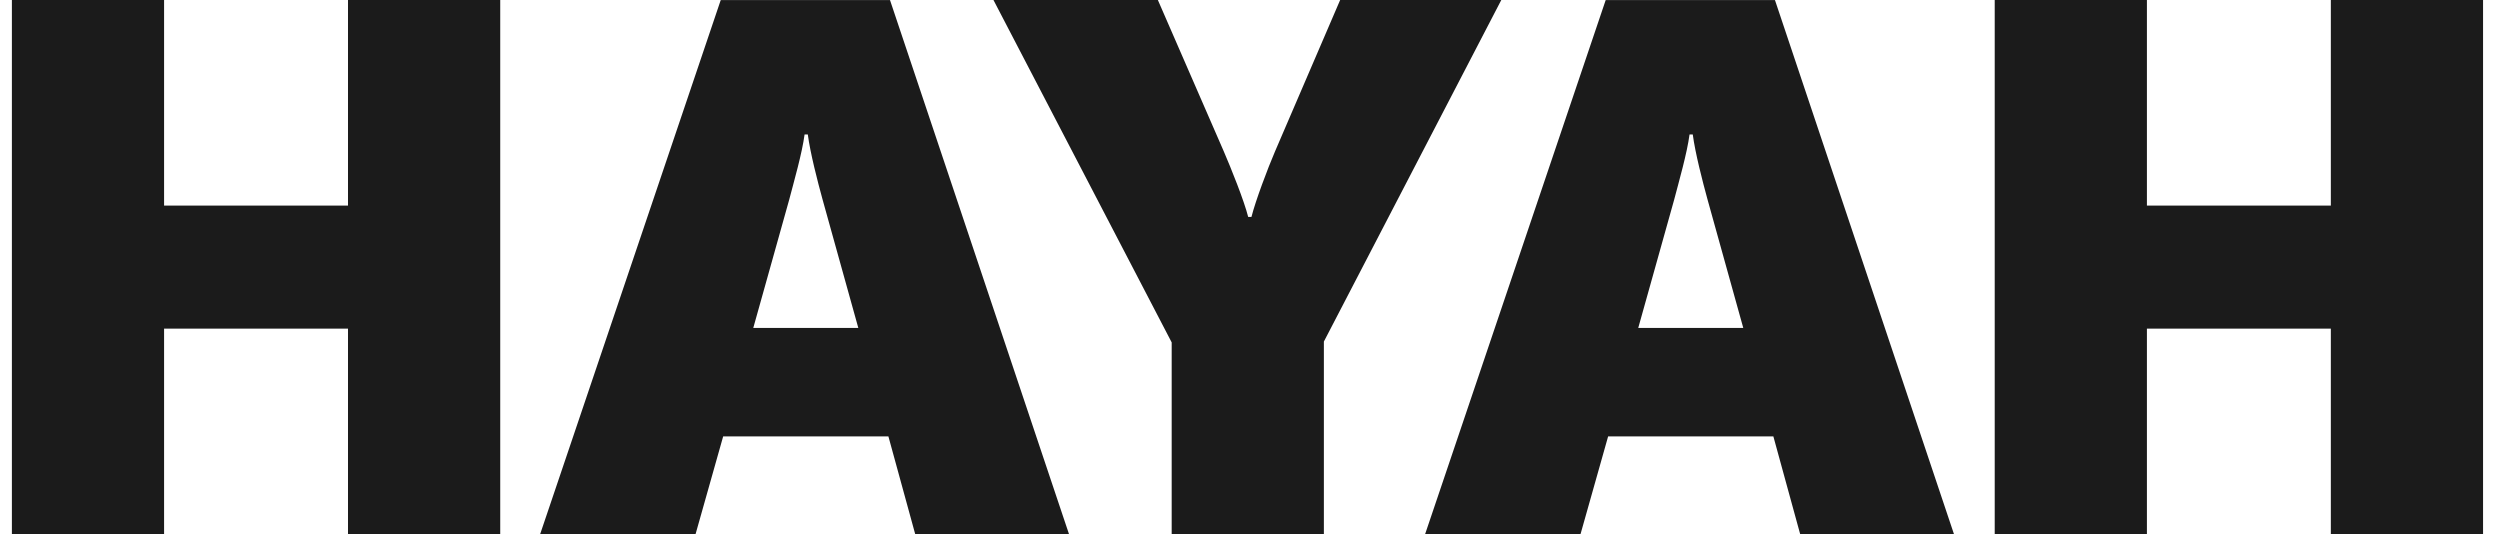 <svg width="131" height="28" viewBox="0 0 131 28" fill="none" xmlns="http://www.w3.org/2000/svg">
<path d="M26.212 0V27.995H18.235V17.22H8.598V27.995H0.623V0H8.598V10.773H18.235V0H26.212Z" fill="#1B1B1B"/>
<path d="M44.975 17.182L43.098 10.438C42.842 9.505 42.457 8.02 42.329 7.045H42.16C42.032 8.022 41.605 9.505 41.349 10.482L39.472 17.182H44.975ZM46.552 22.867H37.894L36.444 28H28.3L37.766 0.005H46.636L56.02 28H47.96L46.552 22.867Z" fill="#1B1B1B"/>
<path d="M69.371 27.995H61.396V17.942L52.057 0H60.672L64.126 7.932C64.51 8.822 65.192 10.518 65.405 11.367H65.576C65.79 10.518 66.429 8.822 66.812 7.932L70.224 0H78.668L69.371 17.898V27.995Z" fill="#1B1B1B"/>
<path d="M91.347 17.182L89.47 10.438C89.214 9.505 88.829 8.02 88.701 7.045H88.532C88.404 8.022 87.977 9.505 87.721 10.482L85.844 17.182H91.347ZM92.924 22.867H84.266L82.816 28H74.672L84.138 0.005H93.008L102.392 28H94.332L92.924 22.867Z" fill="#1B1B1B"/>
<path d="M130.112 0V27.995H122.136V17.22H112.498V27.995H104.523V0H112.498V10.773H122.136V0H130.112Z" fill="#1B1B1B"/>
</svg>

